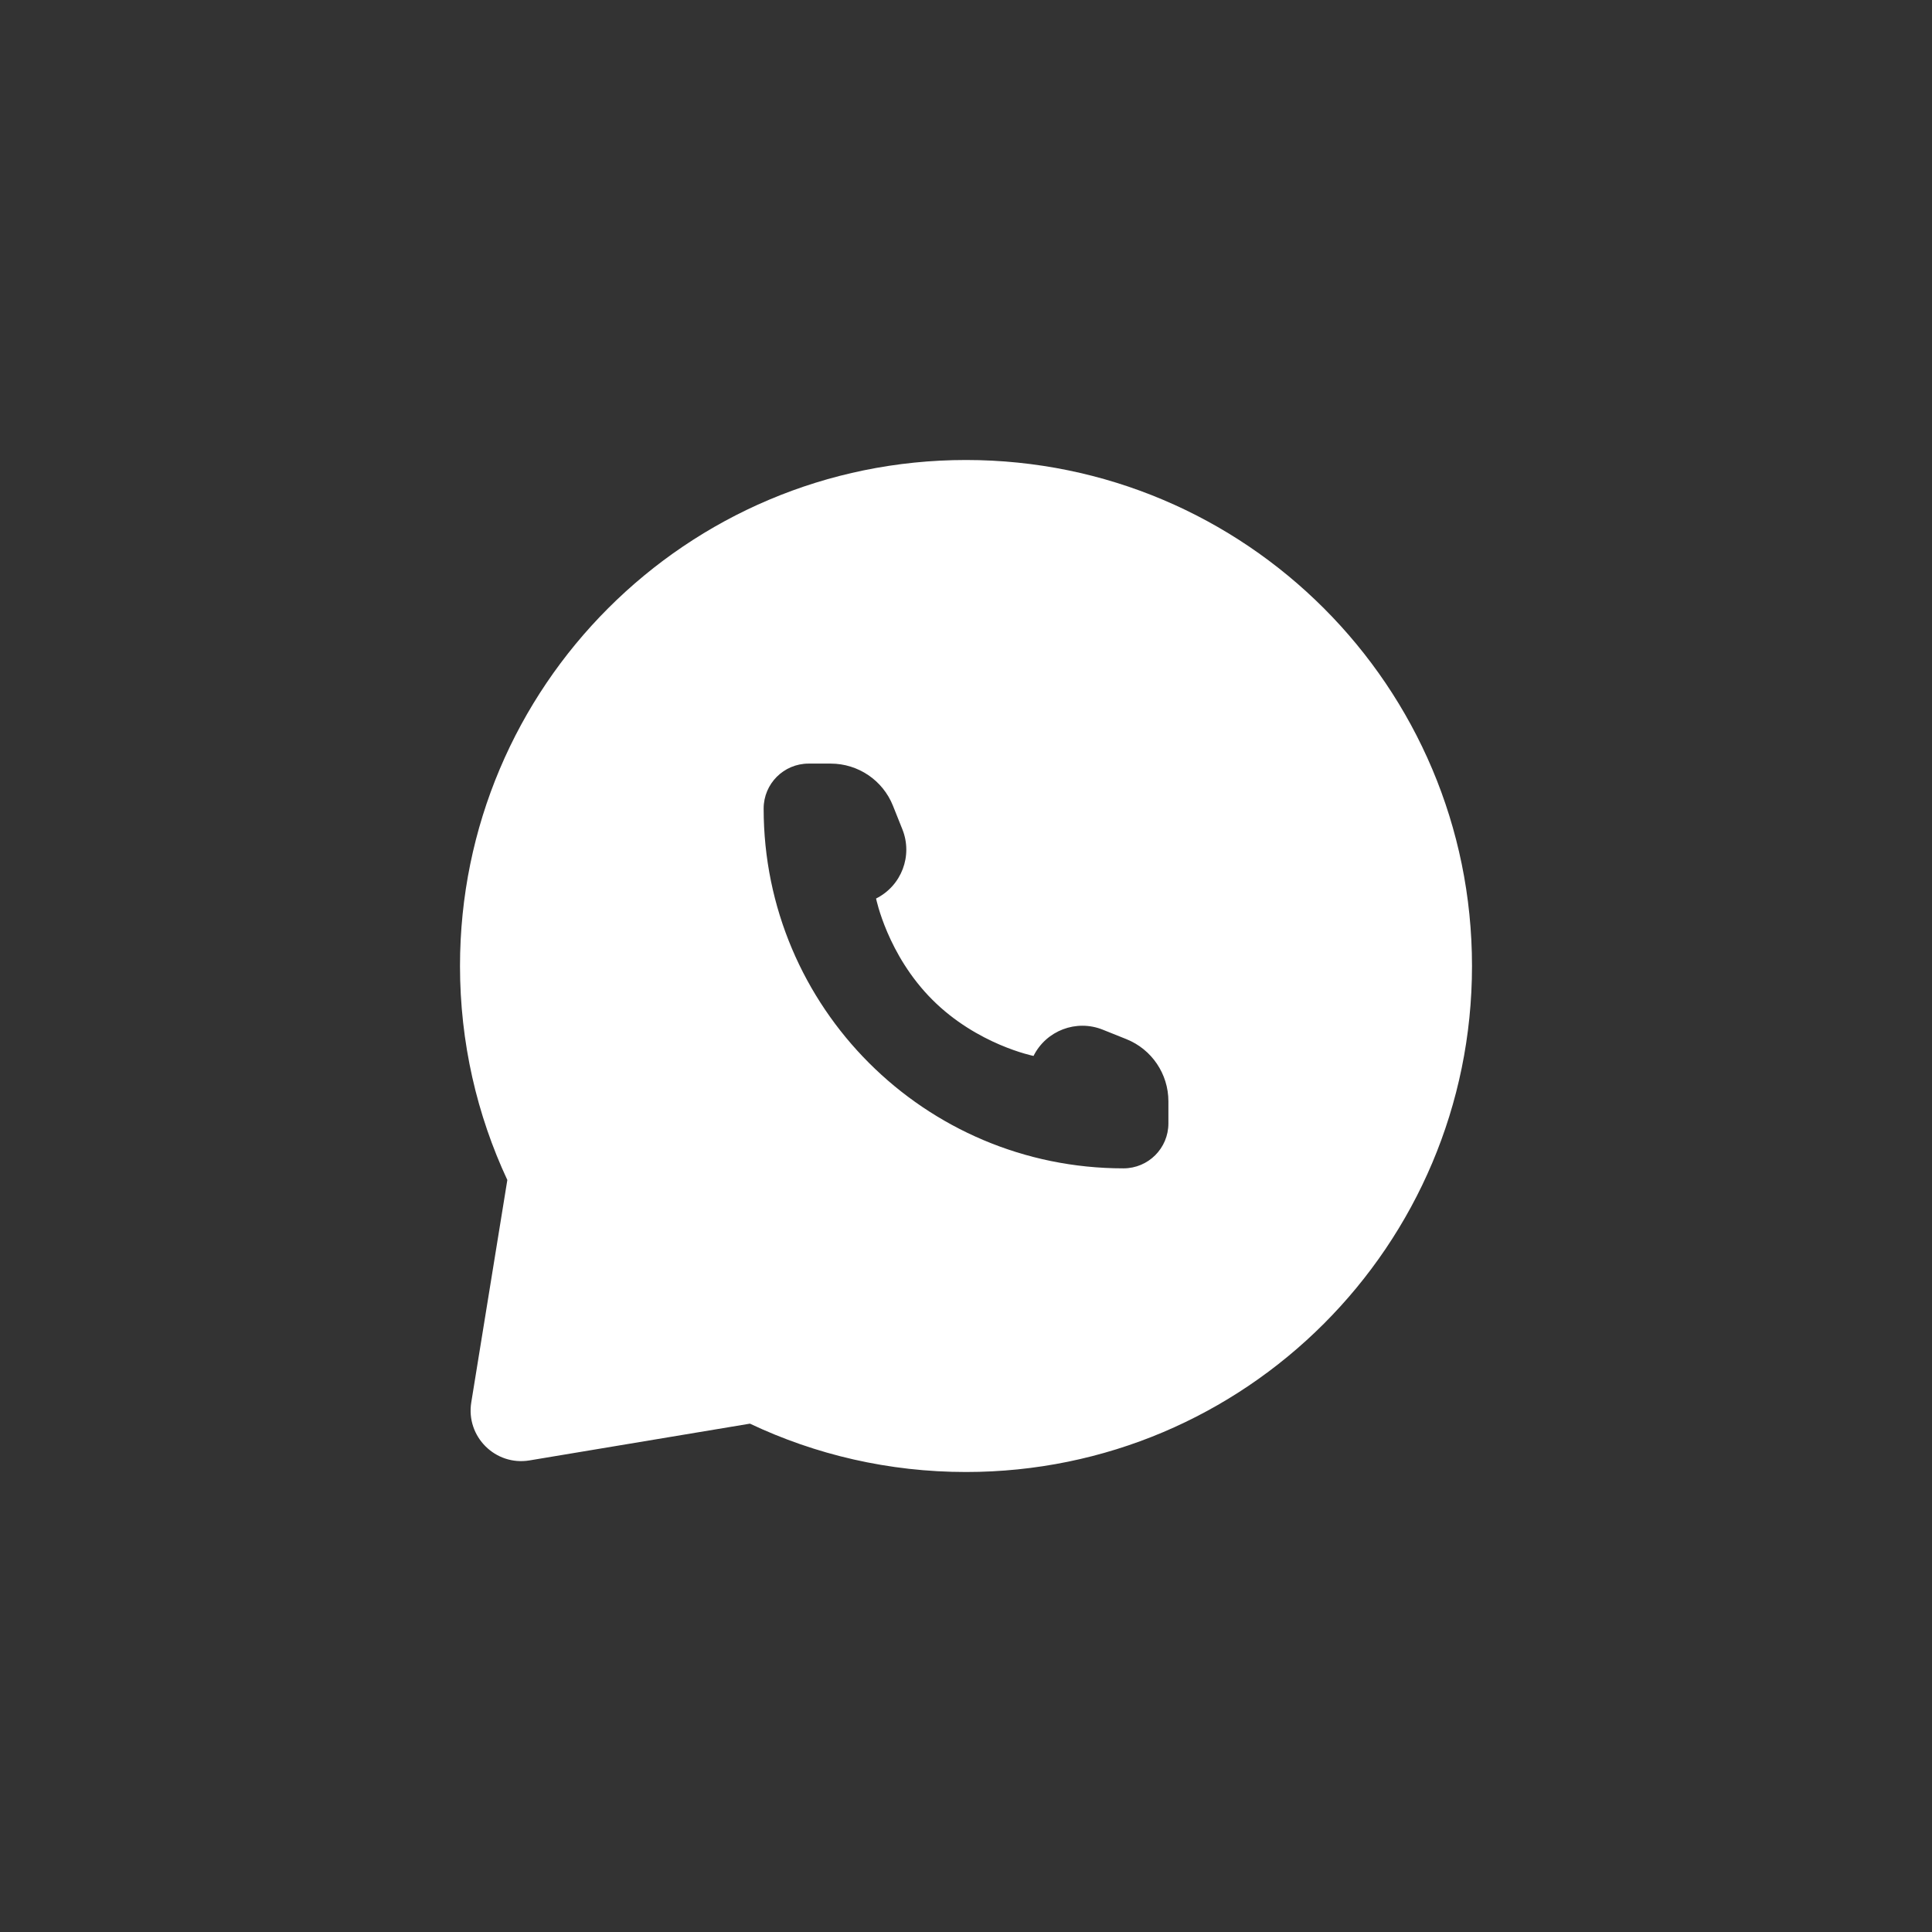 <?xml version="1.0" encoding="UTF-8"?> <svg xmlns="http://www.w3.org/2000/svg" width="42" height="42" viewBox="0 0 42 42" fill="none"><rect x="0" y="0" width="42" height="42" fill="#333333" stroke="none"/><path d="M21 10C27.075 10 32 14.925 32 21C32 27.075 27.075 32 21 32C19.32 32 17.727 31.623 16.303 30.949L11.512 31.748C10.77 31.872 10.125 31.23 10.245 30.487L11.029 25.652C10.369 24.239 10 22.663 10 21C10 14.925 14.925 10 21 10ZM17.578 16.6C17.038 16.6 16.601 17.038 16.601 17.577C16.601 21.897 20.103 25.399 24.423 25.399C24.963 25.399 25.4 24.962 25.4 24.422V23.942C25.4 23.346 25.038 22.81 24.484 22.589L23.972 22.384C23.398 22.154 22.744 22.403 22.468 22.955C22.468 22.955 21.245 22.711 20.268 21.733C19.291 20.757 19.046 19.536 19.045 19.533C19.598 19.257 19.847 18.603 19.617 18.029L19.412 17.516C19.191 16.962 18.654 16.6 18.059 16.6H17.578Z" fill="white"></path></svg> 